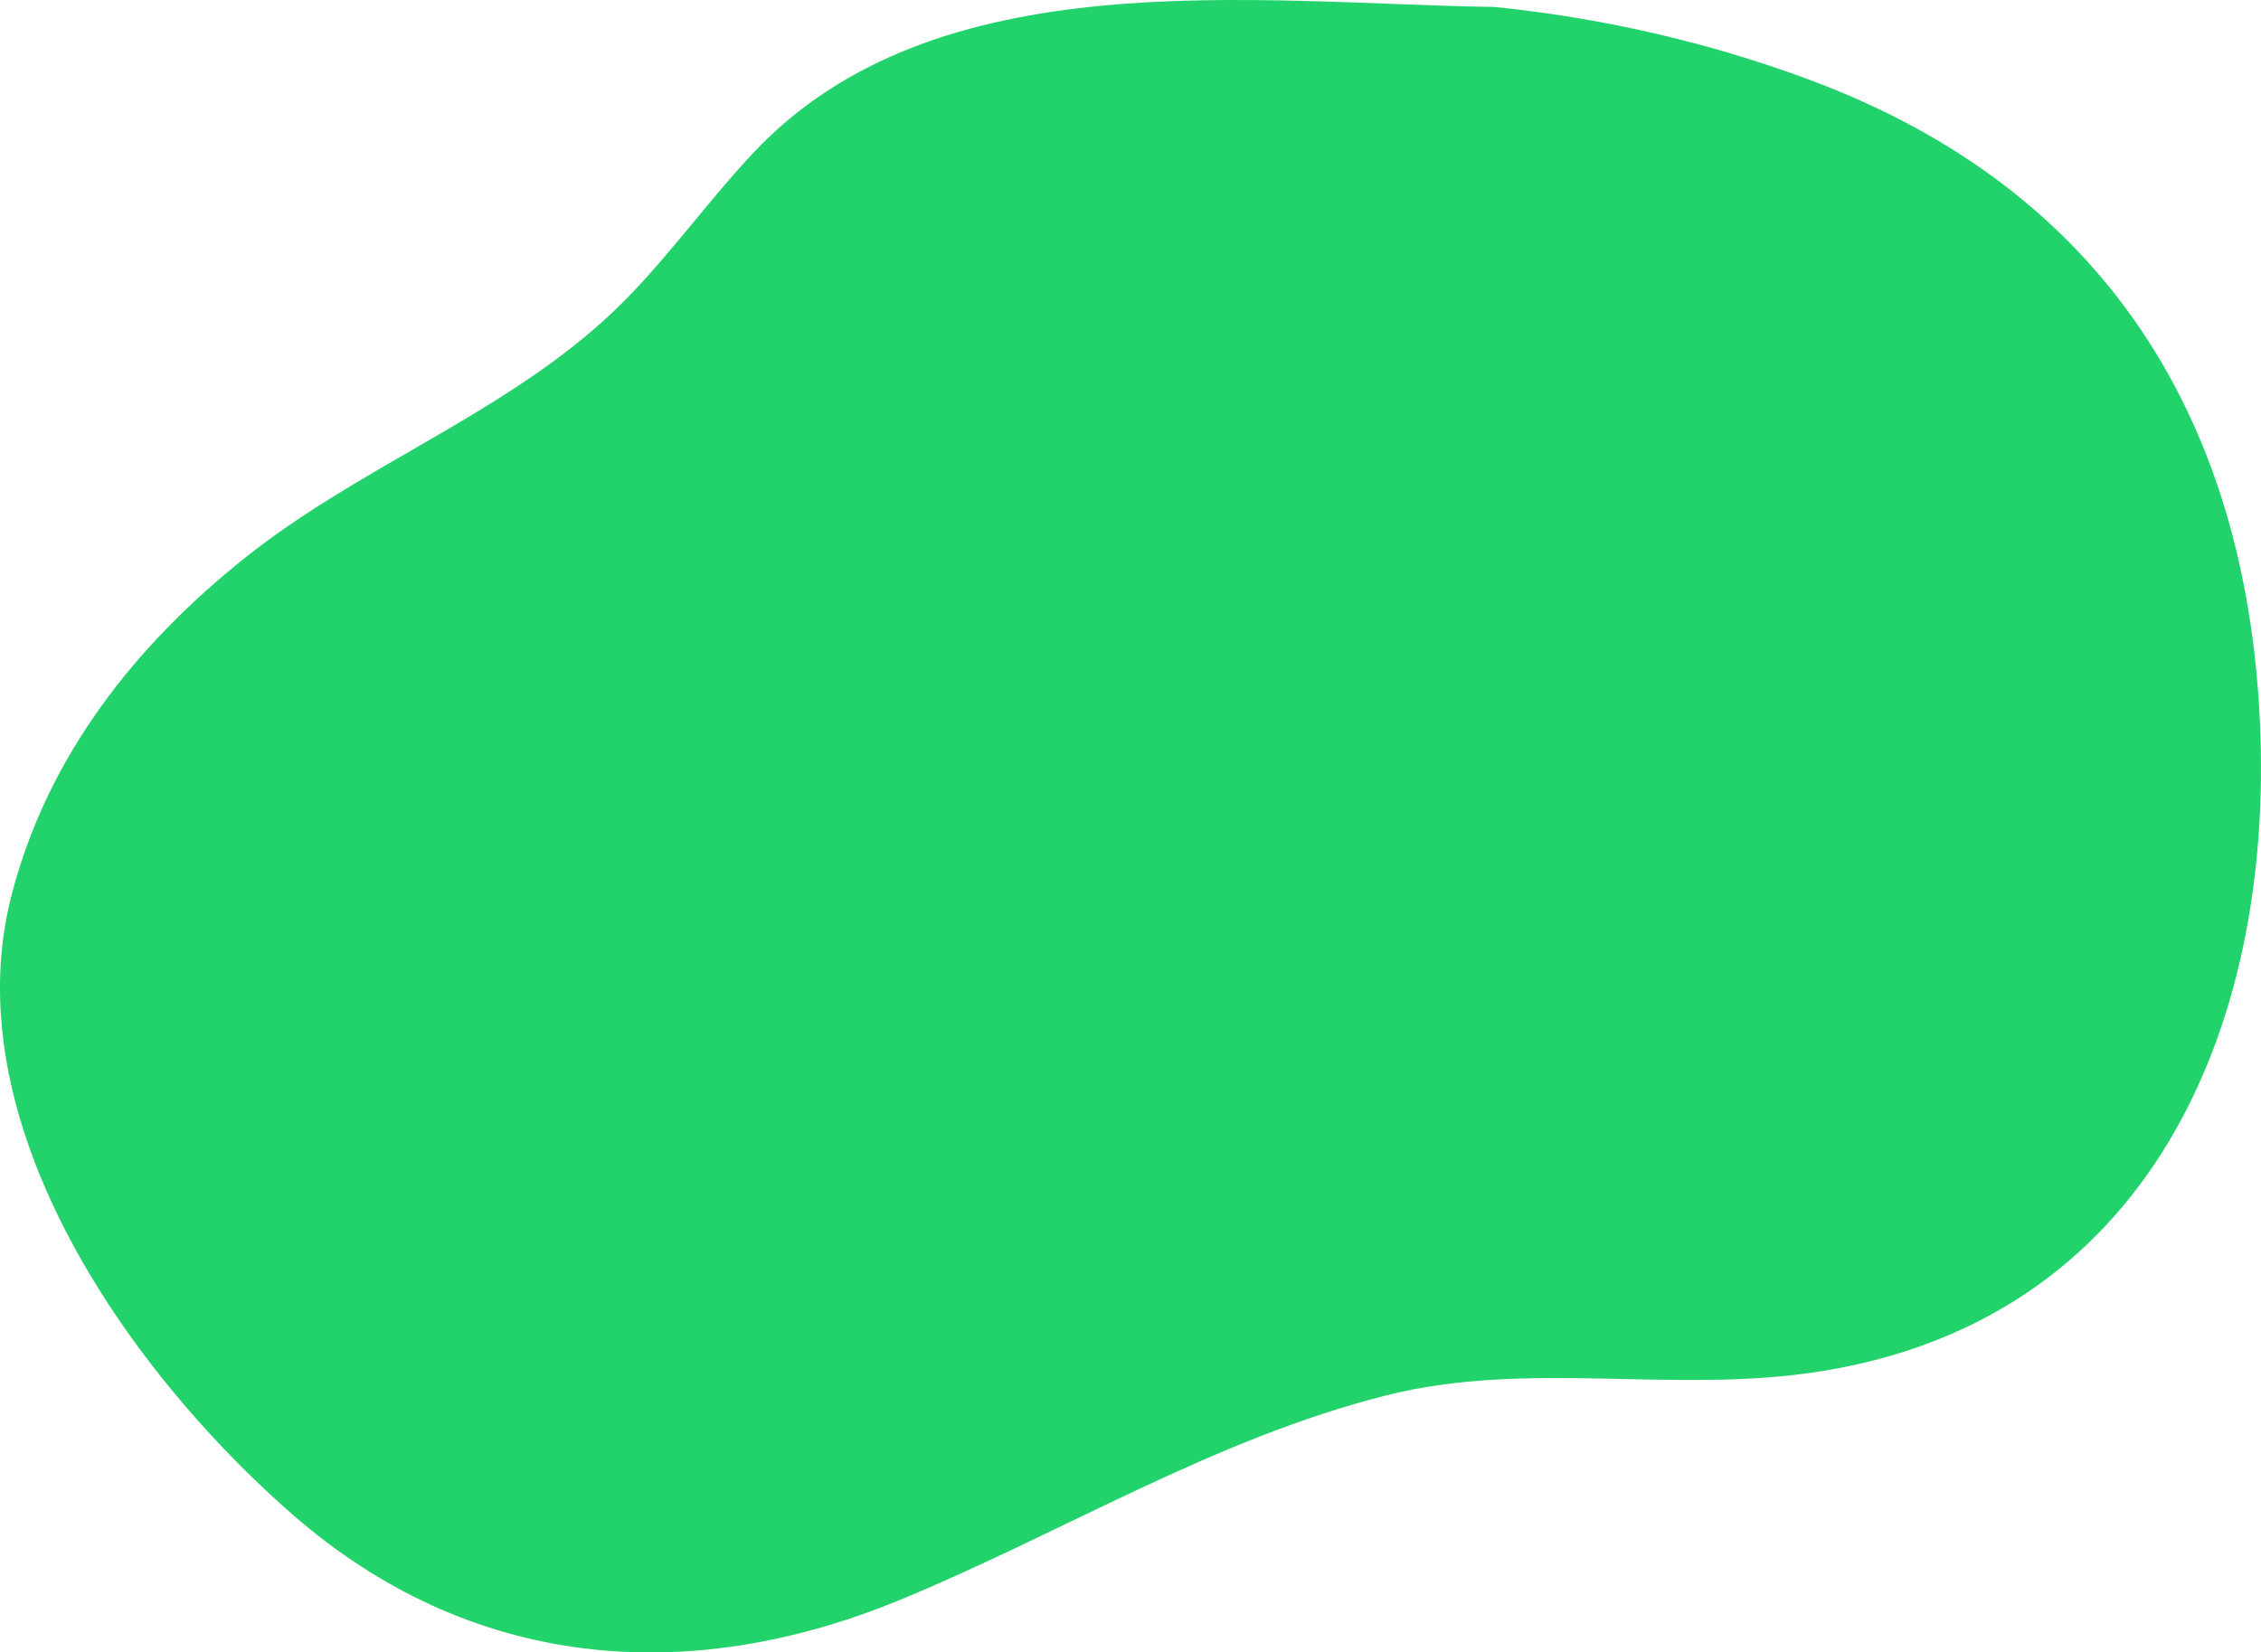 <svg xmlns="http://www.w3.org/2000/svg" width="513" height="375" viewBox="0 0 513 375" fill="none"><path d="M32.841 307.676C43.165 321.36 54.831 333.61 66.274 343.613C106.533 378.792 155.661 383.035 204.033 363.141C240.963 347.94 275.431 326.53 314.487 316.667C346.8 308.519 379.394 316.414 412.462 311.3C487.021 299.808 515.978 233.946 512.76 163.926C509.599 94.861 477.257 43.273 411.511 18.462C396.516 12.815 380.541 8.319 364.062 5.2C355.809 3.655 347.472 2.419 339.023 1.576C284.439 0.761 212.258 -9.411 170.88 34.731C159.158 47.207 149.422 61.593 136.692 73.001C112.548 94.665 80.99 106.325 55.559 126.612C30.659 146.477 10.823 171.597 2.682 202.926C-6.663 238.751 9.62 276.852 32.841 307.676Z" fill="#22D36B"></path></svg>